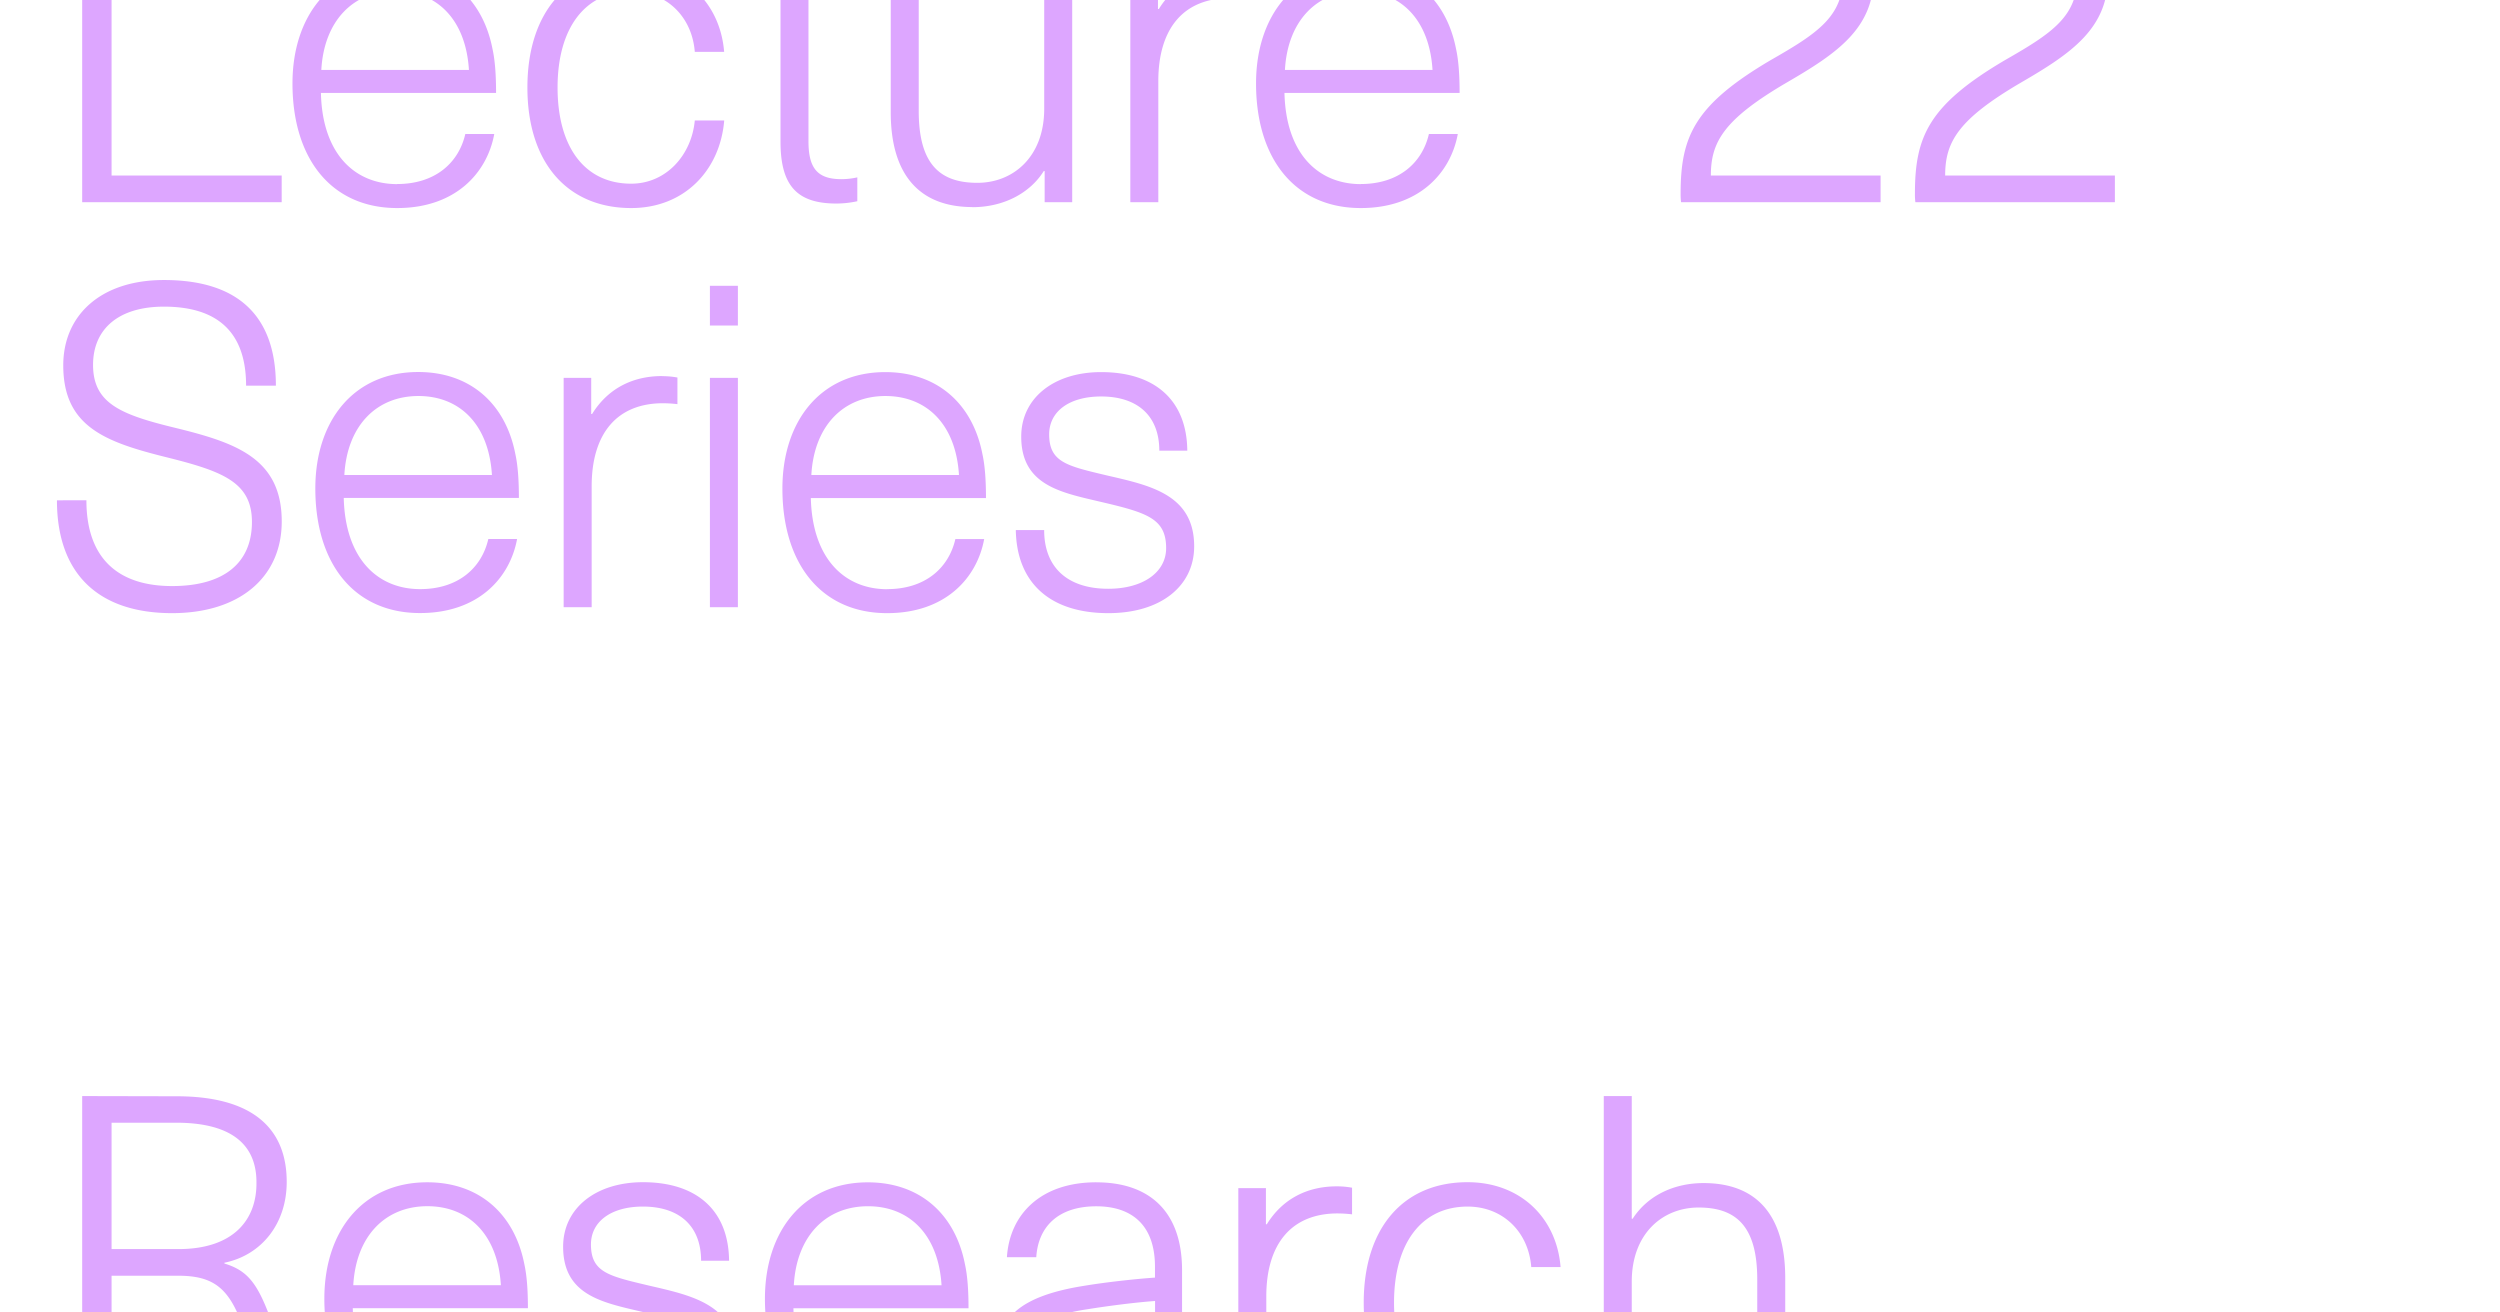 <?xml version="1.0" encoding="UTF-8"?>
<svg preserveAspectRatio="xMidYMid slice" width="1200px" height="630px" xmlns="http://www.w3.org/2000/svg" xmlns:xlink="http://www.w3.org/1999/xlink" id="Ebene_1" data-name="Ebene 1" viewBox="0 0 1080 1080">
  <defs>
    <style>.cls-1{fill:none;}.cls-2{fill:#fff;}.cls-3{clip-path:url(#clip-path);}.cls-4{fill:#dda6ff;}</style>
    <clipPath id="clip-path" transform="translate(-0.5)">
      <rect class="cls-1" x="0.5" width="1080" height="1080"></rect>
    </clipPath>
  </defs>
  <rect class="cls-2" width="1080" height="1080"></rect>
  <rect class="cls-2" width="1080" height="1080"></rect>
  <g class="cls-3">
    <path class="cls-4" d="M648.19,942.24c-20.28,0-34.51,11.12-34.51,27.89,0,20.67,16.57,24,33.15,27.88,20.86,4.88,29.44,7.22,29.44,20.28,0,10.53-10.14,17.56-25,17.56-17.55,0-27.69-9.17-27.69-25.36H611.34c.39,23,15,35.89,40,35.89,22.62,0,37.05-11.7,37.05-28.87,0-22.42-19.11-26.32-37.63-30.61-17.16-4.1-25-5.66-25-17.75,0-9.94,8.77-16.37,22.42-16.37,15.8,0,25.16,8.38,25.16,23.39h12.09c-.2-21.64-13.85-33.93-37.25-33.93M555,952.58c17.75,0,30.42,12.09,31.79,34.12H523c1.17-21.25,13.85-34.12,32-34.12m.78,83.46c-18.33,0-32.37-13.07-32.95-39.39h75.66c0-7.22-.39-13.85-1.56-19.11-4.29-21.84-19.7-35.3-41.93-35.3-27.88,0-44.46,21.07-44.46,50.31,0,32.76,17,53.83,45.24,53.83,25,0,38.81-15,41.93-32H585.23C582.3,1027.07,572,1036,555.78,1036m-57-92c-13.07,0-23.6,5.65-30.23,16.38h-.39v-15.6H456.24v99.06h12.09V991.58c0-23,11.11-35.88,30.81-35.88a55.05,55.05,0,0,1,6.24.39v-11.5a36.5,36.5,0,0,0-6.63-.59M388,1046c13.65,0,25-6.25,30.81-15.61h.39v13.46h11.89V944.78H419v58.69c0,20.87-13.45,32-28.86,32-15.79,0-25.35-7.61-25.35-31V944.78H352.73V1005c0,27.3,12.68,41,35.3,41m-56.59-12.1c-10.33,0-14.23-4.68-14.23-16.38V954.92h20.08V944.78H317.21v-23H305.12v23H287.37v10.14h17.75v62.79c0,19.11,7.21,26.72,24.18,26.72a43.32,43.32,0,0,0,9-1v-10.34a31.36,31.36,0,0,1-6.83.78M273.45,905H261.36v138.84h12.09Zm-80.28,141c13.65,0,25-6.25,30.81-15.61h.39v13.46h11.9V944.78H224.18v58.69c0,20.87-13.46,32-28.86,32-15.8,0-25.35-7.61-25.35-31V944.78H157.88V1005c0,27.3,12.67,41,35.29,41M84.77,902.46c-36.85,0-59.67,27.3-59.67,72s22.62,72,59.28,72c31.79,0,52.26-19.9,55.19-49.73H126.31c-3.12,23-19.11,37.83-41.93,37.83-28.47,0-45.82-22.82-45.82-60.06s17.55-60.06,46.21-60.06c23,0,38.81,14.63,40.76,37h13.26c-1.56-27.88-21.06-48.95-54-48.95" transform="translate(-0.5)"></path>
    <path class="cls-4" d="M705.42,783V730H693.33V868.84h12.09V810.15c0-20.87,13.46-32,28.86-32,15.8,0,25.35,7.6,25.35,31v59.67h12.09V808.59c0-27.3-12.48-41-35.29-41-12.09,0-23.79,4.87-30.62,15.4Zm-70.94-15.79c-27.69,0-44.85,19.69-44.85,52.06s17.16,52.07,44.85,52.07c23,0,38.42-16.38,40.17-37.84H662c-1.37,14.83-12.29,27.31-27.5,27.31-19.89,0-31.78-15.6-31.78-41.54,0-25.74,11.89-41.53,31.78-41.53,15.21,0,26.33,10.92,27.5,26.12h12.67c-1.75-21.64-17.74-36.65-40.17-36.65M578,769c-13.07,0-23.6,5.65-30.23,16.38h-.39v-15.6H535.45v99.06h12.09V816.58c0-23,11.11-35.88,30.81-35.88a57.48,57.48,0,0,1,6.24.39v-11.5A36.5,36.5,0,0,0,578,769m-78.51,57.14c0,13.26-2.53,18.72-9.16,25.74-5.46,5.65-13.65,8.77-22.82,8.77-14.62,0-23.2-7.61-23.2-19.11,0-10.92,6.43-16.58,26.32-19.5,8.39-1.36,20.48-2.92,28.86-3.51ZM474.1,767.25c-24,0-37.44,13.84-38.61,32.37h12.68c.78-12.87,9.16-22,25.93-22,14.82,0,25.35,7.61,25.35,26.13v4.68c-8.77.59-21.25,2-30.42,3.51-28.47,4.49-37.63,14.24-37.63,30.42,0,16.58,13.26,28.47,33.54,28.47,17.35,0,28.86-6.24,35.29-17h.39a79.26,79.26,0,0,0,1.37,15H513.3a126,126,0,0,1-2.15-24.38V805.27c0-26.13-14.82-38-37-38m-98.69,10.33c17.75,0,30.42,12.09,31.79,34.13H343.43c1.17-21.26,13.85-34.13,32-34.13m.78,83.46c-18.33,0-32.37-13.06-32.95-39.39H418.9c0-7.22-.39-13.84-1.56-19.11-4.29-21.84-19.7-35.29-41.93-35.29-27.88,0-44.46,21.06-44.46,50.31,0,32.76,17,53.82,45.24,53.82,25,0,38.81-15,41.93-32H405.64C402.71,852.07,392.38,861,376.19,861m-97.9-93.79c-20.28,0-34.52,11.11-34.52,27.88,0,20.67,16.58,24,33.15,27.89,20.87,4.87,29.45,7.21,29.45,20.27,0,10.53-10.14,17.56-25,17.56-17.55,0-27.69-9.17-27.69-25.35H241.43c.39,23,15,35.88,40,35.88,22.62,0,37-11.7,37-28.87,0-22.42-19.11-26.32-37.64-30.61-17.16-4.09-25-5.65-25-17.75,0-9.94,8.78-16.37,22.43-16.37,15.79,0,25.15,8.38,25.15,23.4h12.09c-.19-21.65-13.84-33.93-37.24-33.93M185.1,777.58c17.74,0,30.42,12.09,31.78,34.13H153.12c1.17-21.26,13.84-34.13,32-34.13m.78,83.46c-18.33,0-32.37-13.06-33-39.39h75.66c0-7.22-.39-13.84-1.56-19.11-4.29-21.84-19.69-35.29-41.92-35.29-27.89,0-44.46,21.06-44.46,50.31,0,32.76,17,53.82,45.24,53.82,25,0,38.8-15,41.92-32H215.32C212.4,852.07,202.06,861,185.88,861M48.7,741.51H76.58c22.23,0,34.71,8.19,34.71,25.74.2,16.37-10.14,28.86-33.73,28.86H48.7ZM36,730V868.84H48.7V807.61H77.36c15.41,0,22.23,5.27,28.28,22.62l13.26,38.61h13.84l-14.62-40.56c-6.05-17-10.34-22.82-20.67-25.93V802c16.18-3.32,26.91-17,26.91-34.91,0-23.2-14.82-37-47.58-37Z" transform="translate(-0.5)"></path>
    <path class="cls-4" d="M476.19,417.25c-20.28,0-34.52,11.11-34.52,27.88,0,20.67,16.58,24,33.15,27.89,20.87,4.87,29.45,7.21,29.45,20.28,0,10.53-10.14,17.55-25,17.55-17.55,0-27.69-9.17-27.69-25.35H439.33c.39,23,15,35.88,40,35.88,22.62,0,37.05-11.7,37.05-28.86,0-22.43-19.11-26.33-37.64-30.62-17.16-4.09-25-5.65-25-17.74,0-10,8.78-16.38,22.43-16.38,15.79,0,25.15,8.38,25.15,23.4h12.09c-.19-21.65-13.84-33.93-37.24-33.93M383,427.58c17.74,0,30.42,12.09,31.78,34.13H351c1.17-21.26,13.84-34.13,32-34.13m.78,83.46c-18.33,0-32.37-13.06-33-39.39h75.66c0-7.21-.39-13.84-1.56-19.11-4.29-21.84-19.69-35.29-41.92-35.29-27.89,0-44.46,21.06-44.46,50.31,0,32.76,17,53.82,45.24,53.82,25,0,38.8-15,41.92-32H413.22C410.3,502.07,400,511,383.78,511m-64.51-91.26H307.18v99.06h12.09Zm0-39.78H307.18v17.16h12.09Zm-32.75,39c-13.07,0-23.6,5.66-30.23,16.38h-.39v-15.6H244v99.06H256.1V466.58c0-23,11.11-35.88,30.81-35.88a57.48,57.48,0,0,1,6.24.39v-11.5a36.5,36.5,0,0,0-6.63-.59m-105.28,8.58c17.74,0,30.42,12.09,31.78,34.13H149.26c1.17-21.26,13.84-34.13,32-34.13M182,511c-18.33,0-32.37-13.06-33-39.39h75.66c0-7.21-.39-13.84-1.56-19.11-4.29-21.84-19.69-35.29-41.92-35.29-27.89,0-44.46,21.06-44.46,50.31,0,32.76,17,53.82,45.24,53.82,25,0,38.8-15,41.92-32H211.46C208.54,502.07,198.2,511,182,511M71.32,377.47c-27.3,0-43.49,15.21-43.49,36.85,0,26.52,18.14,33.15,44.85,39.78,24,6,36.66,10.73,36.66,27.89,0,17.55-11.89,27.69-34.51,27.69-22.43,0-37-11.12-37-37.05H25.1c0,32.17,18.33,48.75,49.73,48.75,29.05,0,47.38-15.41,47.38-39.59,0-27.49-20.08-34.12-46.41-40.56-23.2-5.65-35.1-10.53-35.1-27.1,0-15.6,11.12-25.16,30.62-25.16,22.62,0,35.49,10.53,35.49,34.13h12.87c0-30-16.19-45.63-48.36-45.63" transform="translate(-0.5)"></path>
    <path class="cls-4" d="M587.57,252.58c17.74,0,30.42,12.09,31.78,34.13H555.59c1.17-21.26,13.84-34.13,32-34.13m.78,83.46C570,336,556,323,555.39,296.65h75.66c0-7.21-.39-13.84-1.56-19.11-4.29-21.84-19.69-35.29-41.92-35.29-27.89,0-44.46,21.06-44.46,50.31,0,32.76,17,53.82,45.24,53.82,25,0,38.8-15,41.92-32H617.79C614.87,327.07,604.53,336,588.35,336m-57-92c-13.06,0-23.59,5.66-30.22,16.38h-.39v-15.6H488.8v99.06h12.09V291.58c0-23,11.12-35.88,30.81-35.88a57.31,57.31,0,0,1,6.24.39v-11.5a36.42,36.42,0,0,0-6.63-.59M420.59,346c13.65,0,25-6.24,30.81-15.6h.39v13.45h11.9V244.78H451.6v58.7c0,20.86-13.46,32-28.86,32-15.8,0-25.35-7.61-25.35-31V244.78H385.3V305c0,27.3,12.67,40.95,35.29,40.95M364,333.9c-10.34,0-14.24-4.68-14.24-16.38v-62.6h20.09V244.78H349.77v-23H337.68v23H319.94v10.14h17.74v62.79c0,19.11,7.22,26.72,24.18,26.72a43.17,43.17,0,0,0,9-1V333.12a31.34,31.34,0,0,1-6.82.78m-90.85-91.65c-27.69,0-44.85,19.69-44.85,52.06s17.16,52.07,44.85,52.07c23,0,38.41-16.38,40.17-37.83H300.65c-1.36,14.82-12.28,27.3-27.49,27.3-19.89,0-31.79-15.6-31.79-41.54,0-25.74,11.9-41.53,31.79-41.53,15.21,0,26.32,10.92,27.49,26.13h12.68c-1.76-21.65-17.75-36.66-40.17-36.66M171.29,252.58c17.75,0,30.42,12.09,31.79,34.13H139.31c1.17-21.26,13.85-34.13,32-34.13m.78,83.46c-18.33,0-32.37-13.06-32.95-39.39h75.66c0-7.21-.39-13.84-1.56-19.11-4.29-21.84-19.7-35.29-41.93-35.29-27.88,0-44.46,21.06-44.46,50.31,0,32.76,17,53.82,45.24,53.82,25,0,38.81-15,41.93-32H201.52C198.59,327.07,188.26,336,172.07,336M48.7,332.34V205H36V343.84h86.19v-11.5Z" transform="translate(-0.5)"></path>
    <path class="cls-4" d="M446.86,69c-13.06,0-23.59,5.65-30.22,16.38h-.39V69.78h-11.9v99.06h12.09V116.58c0-23,11.12-35.88,30.81-35.88a57.31,57.31,0,0,1,6.24.39V69.59a36.42,36.42,0,0,0-6.63-.59M341.58,77.58c17.75,0,30.42,12.09,31.79,34.13H309.6c1.17-21.26,13.85-34.13,32-34.13m.78,83.46C324,161,310,148,309.41,121.65h75.66c0-7.22-.39-13.85-1.56-19.11-4.29-21.84-19.7-35.3-41.93-35.3-27.88,0-44.46,21.06-44.46,50.31,0,32.77,17,53.83,45.24,53.83,25,0,38.81-15,41.93-32H371.81C368.88,152.07,358.55,161,342.36,161m-85,7.8,37.05-99.06H281.35l-15.6,42.9c-5.46,15.21-10.53,29-16,44.46h-.39c-5.46-15.41-10.53-29.25-16-44.46l-15.6-42.9H204.71l37,99.06ZM192.18,69.78H180.09v99.06h12.09Zm0-39.78H180.09V47.16h12.09Zm-36.94,0H143.15V168.84h12.09ZM71.32,27.46c-27.3,0-43.49,15.22-43.49,36.86,0,26.52,18.14,33.15,44.85,39.78,24,6.05,36.66,10.73,36.66,27.88,0,17.55-11.89,27.69-34.51,27.69-22.43,0-37-11.11-37-37H25.1c0,32.18,18.33,48.76,49.73,48.76,29.05,0,47.38-15.41,47.38-39.59,0-27.5-20.08-34.13-46.41-40.56C52.6,85.58,40.7,80.7,40.7,64.12,40.7,48.53,51.82,39,71.32,39c22.62,0,35.49,10.53,35.49,34.12h12.87c0-30-16.19-45.63-48.36-45.63" transform="translate(-0.5)"></path>
    <path class="cls-4" d="M871.43,209.88c-24.38,0-40.76,15-41.93,39.78h13.26c1.17-17.36,10-27.89,28.47-27.89,16.19,0,26.72,9.95,26.72,24.38,0,17.35-10.73,24.57-31.2,36.27-33.15,19.5-39,33.15-39,57.72a26.81,26.81,0,0,0,.19,3.7h86.19v-11.5H840.81c0-14.43,5.46-24.18,32.76-40.17,21.84-12.68,37.64-23.4,37.64-46.22,0-21.25-16-36.07-39.78-36.07m-101.22,0c-24.38,0-40.76,15-41.93,39.78h13.26c1.17-17.36,10-27.89,28.47-27.89,16.19,0,26.72,9.95,26.72,24.38,0,17.35-10.73,24.57-31.2,36.27-33.15,19.5-39,33.15-39,57.72a26.81,26.81,0,0,0,.19,3.7h86.19v-11.5H739.59c0-14.43,5.46-24.18,32.76-40.17C794.19,279.49,810,268.77,810,246c0-21.25-16-36.07-39.78-36.07" transform="translate(-0.5)"></path>
    <path class="cls-4" d="M910.15,186.2,968.07,23.57H955.59L897.67,186.2Zm-37.71-17.36V37.41H862.3c-2.53,16-10.92,21.84-30.81,21.84V69.59h28.28v99.25Zm-102.23-134c-24.38,0-40.76,15-41.93,39.78h13.26c1.17-17.36,10-27.89,28.47-27.89,16.19,0,26.72,9.95,26.72,24.38,0,17.35-10.73,24.57-31.2,36.27-33.15,19.5-39,33.15-39,57.72a26.81,26.81,0,0,0,.19,3.7h86.19v-11.5H739.59c0-14.43,5.46-24.18,32.76-40.17C794.19,104.49,810,93.77,810,71c0-21.25-16-36.07-39.78-36.07" transform="translate(-0.5)"></path>
  </g>
</svg>
